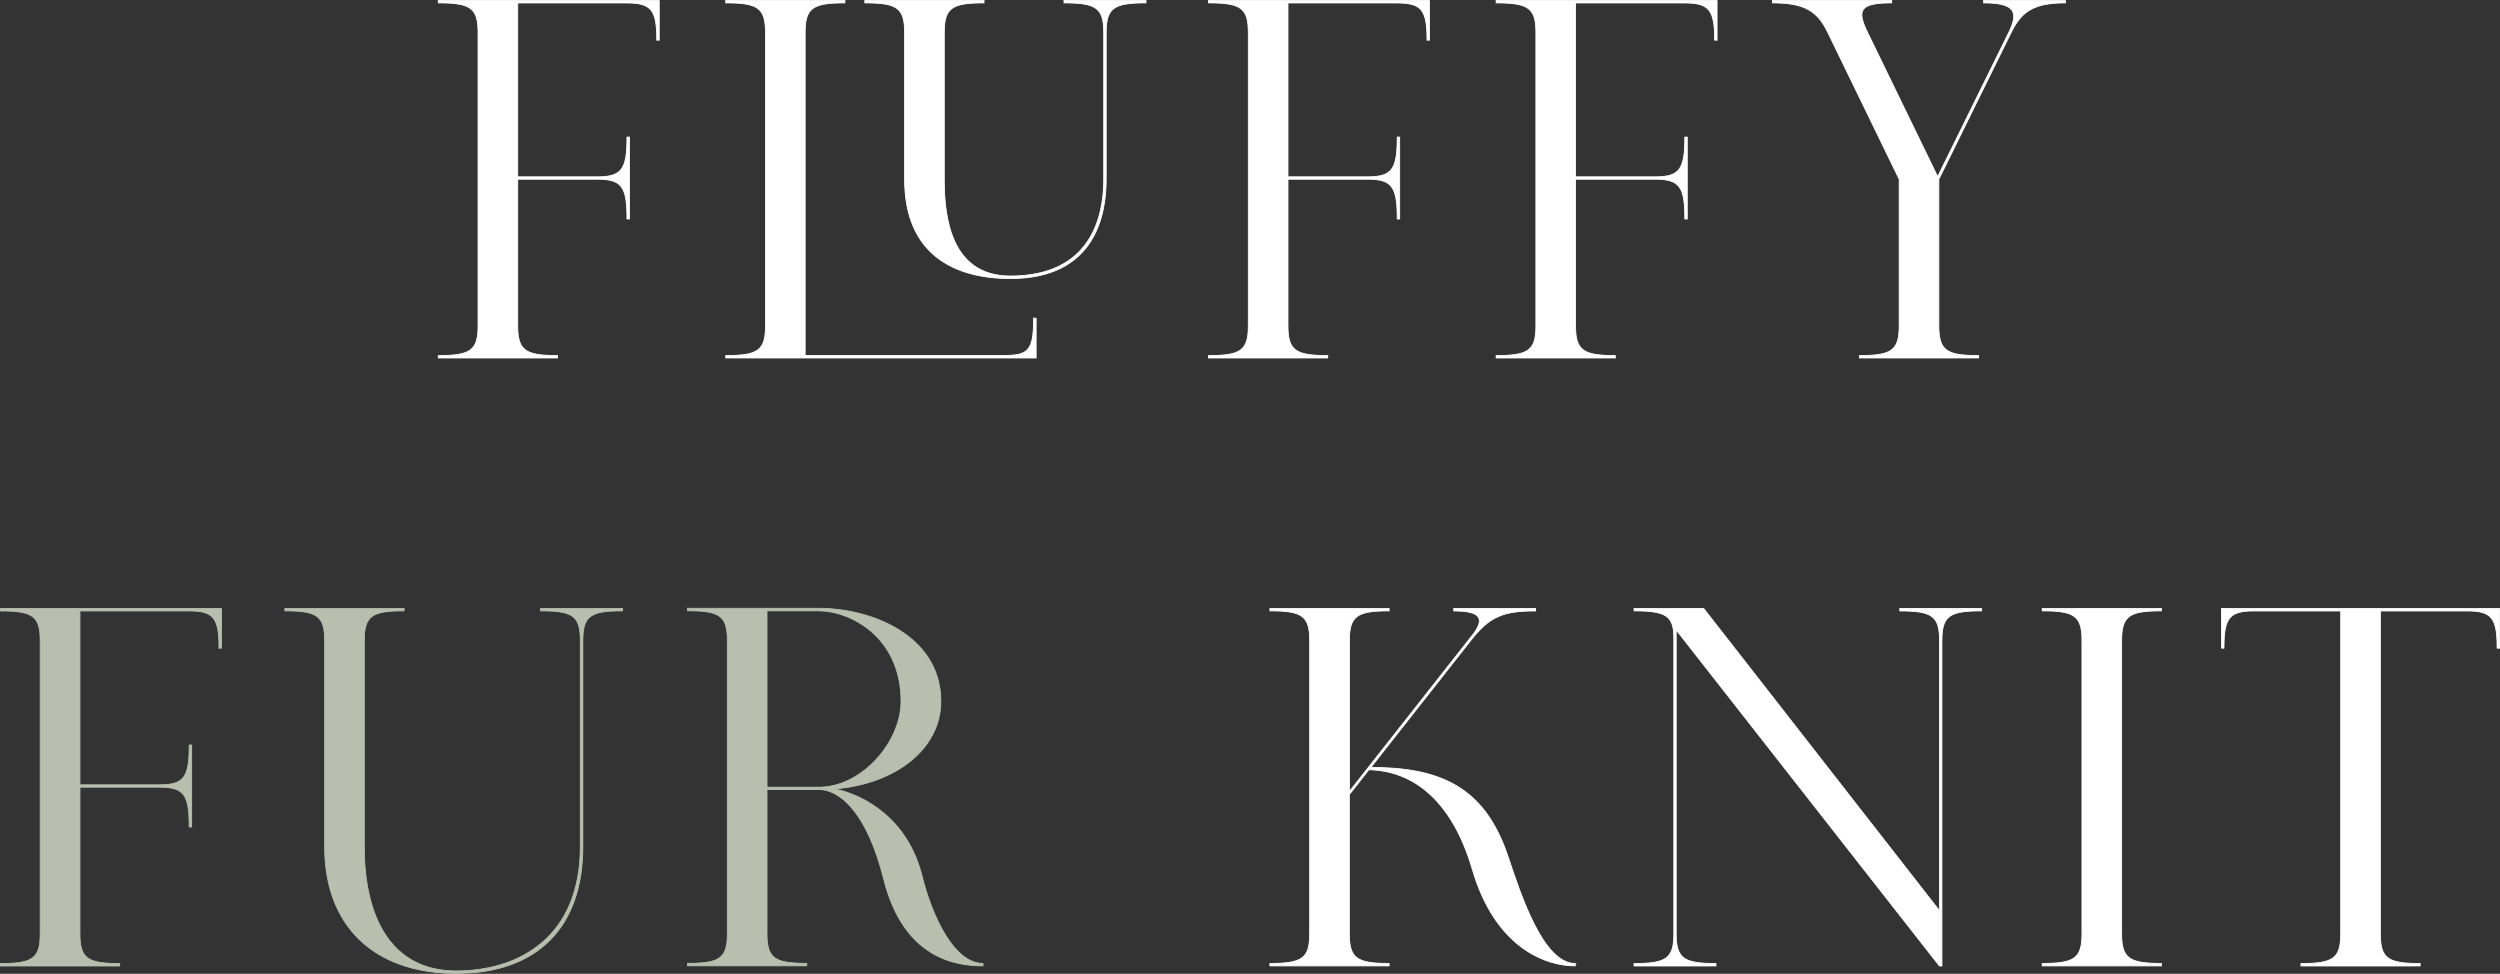 <?xml version="1.0" encoding="UTF-8"?>
<svg id="_レイヤー_2" data-name="レイヤー 2" xmlns="http://www.w3.org/2000/svg" viewBox="0 0 293.64 114.38">
  <rect x="0" y="0" width="293.64" height="114.38" fill="#333333" stroke="none"/>
  <defs>
    <style>
      .cls-1 {
        fill: #b9beaf;
        stroke: #b9beaf;
      }

      .cls-1, .cls-2 {
        stroke-miterlimit: 10;
        stroke-width: .1px;
      }

      .cls-2 {
        fill: #fff;
        stroke: #fff;
      }
    </style>
  </defs>
  <g id="design">
    <g>
      <path class="cls-2" d="M77.43.05v4.67h-.29c0-3.5-.58-4.37-3.5-4.37h-12.83v20.42h9.33c2.92,0,3.5-.88,3.5-4.67h.29v9.62h-.29c0-3.79-.58-4.67-3.5-4.67h-9.33v17.21c0,2.92.88,3.5,4.67,3.5v.29h-14v-.29c3.79,0,4.67-.58,4.67-3.5V3.84c0-2.92-.88-3.5-4.67-3.5V.05h25.96Z"/>
      <path class="cls-2" d="M121.41,37.38h.29v4.67h-36.46v-.29c3.79,0,4.67-.58,4.67-3.5V3.84c0-2.92-.88-3.5-4.67-3.5V.05h14v.29c-3.79,0-4.67.58-4.67,3.5v37.91h23.33c2.92,0,3.5-.58,3.5-4.38ZM134.6.05v.29c-3.79,0-4.67.58-4.67,3.5v17.21c0,4.17-1.27,11.67-11.26,11.67-6.5,0-12.42-2.77-12.42-11.67V3.84c0-2.92-.88-3.5-4.67-3.5V.05h14v.29c-3.79,0-4.67.58-4.67,3.5v17.21c0,4.42.75,11.37,7.76,11.37,9.33,0,10.97-6.73,10.97-11.37V3.84c0-2.92-.88-3.5-4.67-3.5V.05h9.62Z"/>
      <path class="cls-2" d="M167.9.05v4.67h-.29c0-3.5-.58-4.37-3.5-4.37h-12.83v20.42h9.33c2.92,0,3.5-.88,3.5-4.67h.29v9.62h-.29c0-3.79-.58-4.67-3.5-4.67h-9.33v17.21c0,2.92.88,3.5,4.67,3.5v.29h-14v-.29c3.79,0,4.67-.58,4.67-3.5V3.84c0-2.92-.88-3.5-4.67-3.5V.05h25.96Z"/>
      <path class="cls-2" d="M201.68.05v4.67h-.29c0-3.5-.58-4.37-3.5-4.37h-12.83v20.42h9.33c2.92,0,3.5-.88,3.5-4.67h.29v9.62h-.29c0-3.79-.58-4.67-3.5-4.67h-9.33v17.21c0,2.92.88,3.5,4.67,3.5v.29h-14v-.29c3.79,0,4.67-.58,4.67-3.5V3.84c0-2.92-.88-3.5-4.67-3.5V.05h25.96Z"/>
      <path class="cls-2" d="M242.6.05v.29c-3.79,0-5.19,1.05-6.39,3.5l-8.48,17.21v17.21c0,2.92.87,3.5,4.67,3.5v.29h-14v-.29c3.79,0,4.67-.58,4.67-3.5v-17.21l-8.37-17.21h0c-1.22-2.54-2.72-3.5-6.51-3.5V.05h14v.29c-3.79,0-4.11.85-2.82,3.5l8.22,16.91,8.34-16.91c1.16-2.35.85-3.5-2.94-3.5V.05h9.62Z"/>
    </g>
    <g>
      <path class="cls-1" d="M26.01,71.46v4.67h-.29c0-3.5-.58-4.37-3.5-4.37h-12.83v20.42h9.33c2.92,0,3.5-.88,3.5-4.67h.29v9.62h-.29c0-3.79-.58-4.67-3.5-4.67h-9.33v17.21c0,2.92.88,3.5,4.67,3.5v.29H.05v-.29c3.79,0,4.67-.58,4.67-3.5v-34.41c0-2.92-.88-3.5-4.67-3.5v-.29h25.96Z"/>
      <path class="cls-1" d="M73.13,71.46v.29c-3.79,0-4.67.58-4.67,3.5v24.21c0,9.33-5.24,14.87-14.87,14.87s-15.46-5.54-15.46-14.87v-24.21c0-2.92-.88-3.5-4.67-3.5v-.29h14v.29c-3.79,0-4.67.58-4.67,3.5v24.21c0,8.46,3.27,14.58,10.79,14.58s14.58-4.08,14.58-14.58v-24.21c0-2.92-.87-3.5-4.67-3.5v-.29h9.62Z"/>
      <path class="cls-1" d="M115.46,113.16v.29c-3.22,0-9.33-.88-11.67-10.21-1.96-7.83-5.17-10.5-7.58-10.5h-6.12s0,16.91,0,16.91c0,2.92.88,3.5,4.67,3.5v.29h-14v-.29c3.79,0,4.67-.58,4.67-3.5v-34.41c0-2.92-.88-3.5-4.67-3.5v-.29h15.46c6.13,0,14.29,3.21,14.29,10.93,0,5.53-5.23,9.68-12.46,10.28,3.44.73,8.58,3.47,10.27,10.29,1.16,4.67,3.73,10.21,7.14,10.21ZM96.21,92.46c4.96,0,9.62-5.25,9.62-10.07,0-7.73-6.12-10.64-9.62-10.64h-6.12v20.71h6.12Z"/>
      <path class="cls-2" d="M185.02,113.16v.29c-3.5,0-9.4-2.14-12.1-11.38-2.36-8.05-6.93-11.55-12.14-11.66l-2.29,2.91v16.34c0,2.92.88,3.5,4.67,3.5v.29h-14v-.29c3.79,0,4.67-.58,4.67-3.5v-34.41c0-2.92-.88-3.5-4.67-3.5v-.29h14s0,.29,0,.29c-3.79,0-4.67.6-4.66,3.51v17.7s14.62-18.58,14.62-18.58c1.19-1.68.89-2.62-2.37-2.62v-.29h9.62v.29c-3.79,0-5.41.62-7.64,3.49l-11.71,14.88c8.06.03,13.34,2.2,16.11,10.48,1.53,4.56,4.12,12.56,7.91,12.56Z"/>
      <path class="cls-2" d="M232.76,71.46v.29c-3.79,0-4.67.58-4.67,3.5v38.21h-.29l-30.92-39.47v35.68c0,2.92.88,3.5,4.67,3.5v.29h-9.62v-.29c3.79,0,4.67-.58,4.67-3.5v-34.71c0-2.62-.88-3.21-4.67-3.21v-.29h8.17l27.71,35.52v-31.72c0-2.92-.88-3.5-4.67-3.5v-.29h9.62Z"/>
      <path class="cls-2" d="M249.2,75.25v34.41c0,2.92.88,3.5,4.67,3.5v.29h-14v-.29c3.79,0,4.67-.58,4.67-3.5v-34.41c0-2.92-.88-3.5-4.67-3.5v-.29h14v.29c-3.79,0-4.67.58-4.67,3.5Z"/>
      <path class="cls-2" d="M293.59,71.46v4.67h-.29c0-3.5-.58-4.37-3.5-4.37h-10.21v37.91c0,2.92.87,3.5,4.67,3.5v.29h-14v-.29c3.79,0,4.67-.58,4.67-3.5v-37.91h-10.21c-2.92,0-3.5.87-3.5,4.37h-.29v-4.67h32.67Z"/>
    </g>
  </g>
</svg>